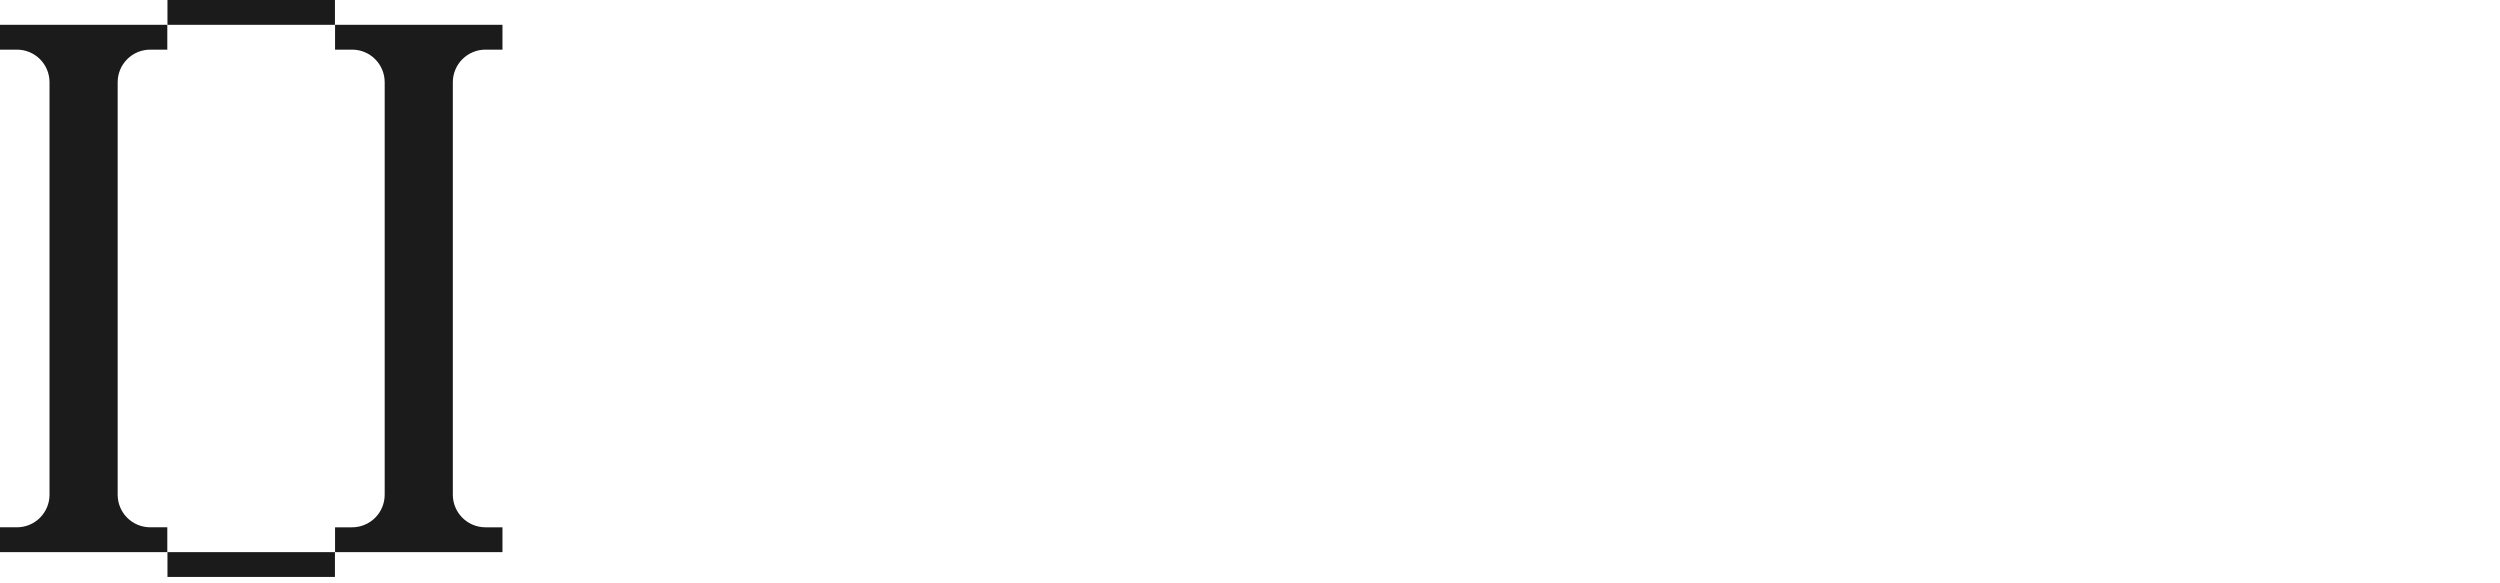 <?xml version="1.0" encoding="UTF-8"?> <svg xmlns="http://www.w3.org/2000/svg" width="330" height="77" viewBox="0 0 330 77" fill="none"><g clip-path="url(#clip0_447_10210)"><path d="M-0.016 6.552H2.238C2.802 6.552 3.361 6.663 3.883 6.879C4.404 7.095 4.878 7.412 5.277 7.811C5.676 8.21 5.993 8.684 6.209 9.205C6.425 9.727 6.536 10.286 6.536 10.85V65.305C6.536 65.87 6.425 66.428 6.209 66.95C5.993 67.471 5.676 67.945 5.277 68.344C4.878 68.744 4.404 69.06 3.883 69.276C3.361 69.492 2.802 69.603 2.238 69.603H-0.016V72.879H22.084V69.603H19.83C18.69 69.603 17.597 69.151 16.791 68.344C15.985 67.538 15.532 66.445 15.532 65.305V10.85C15.532 9.71 15.985 8.617 16.791 7.811C17.597 7.005 18.69 6.552 19.83 6.552H22.084V3.276H-0.016V6.552Z" fill="#1B1B1B"></path><path d="M64.077 6.552H66.326V3.276H44.227V6.552H46.48C47.62 6.552 48.713 7.005 49.519 7.811C50.325 8.617 50.778 9.711 50.778 10.851V65.305C50.778 66.445 50.325 67.539 49.519 68.345C48.713 69.151 47.62 69.604 46.48 69.604H44.227V72.88H66.326V69.604H64.077C62.936 69.604 61.843 69.151 61.036 68.345C60.229 67.539 59.775 66.446 59.774 65.305V10.851C59.775 9.71 60.229 8.617 61.036 7.811C61.843 7.005 62.936 6.552 64.077 6.552Z" fill="#1B1B1B"></path><path d="M44.213 0H22.105V3.276H44.213V0Z" fill="#1B1B1B"></path><path d="M44.213 72.879H22.105V76.155H44.213V72.879Z" fill="#1B1B1B"></path></g><defs><clipPath id="clip0_447_10210"><rect width="330" height="76.155" fill="white"></rect></clipPath></defs></svg> 